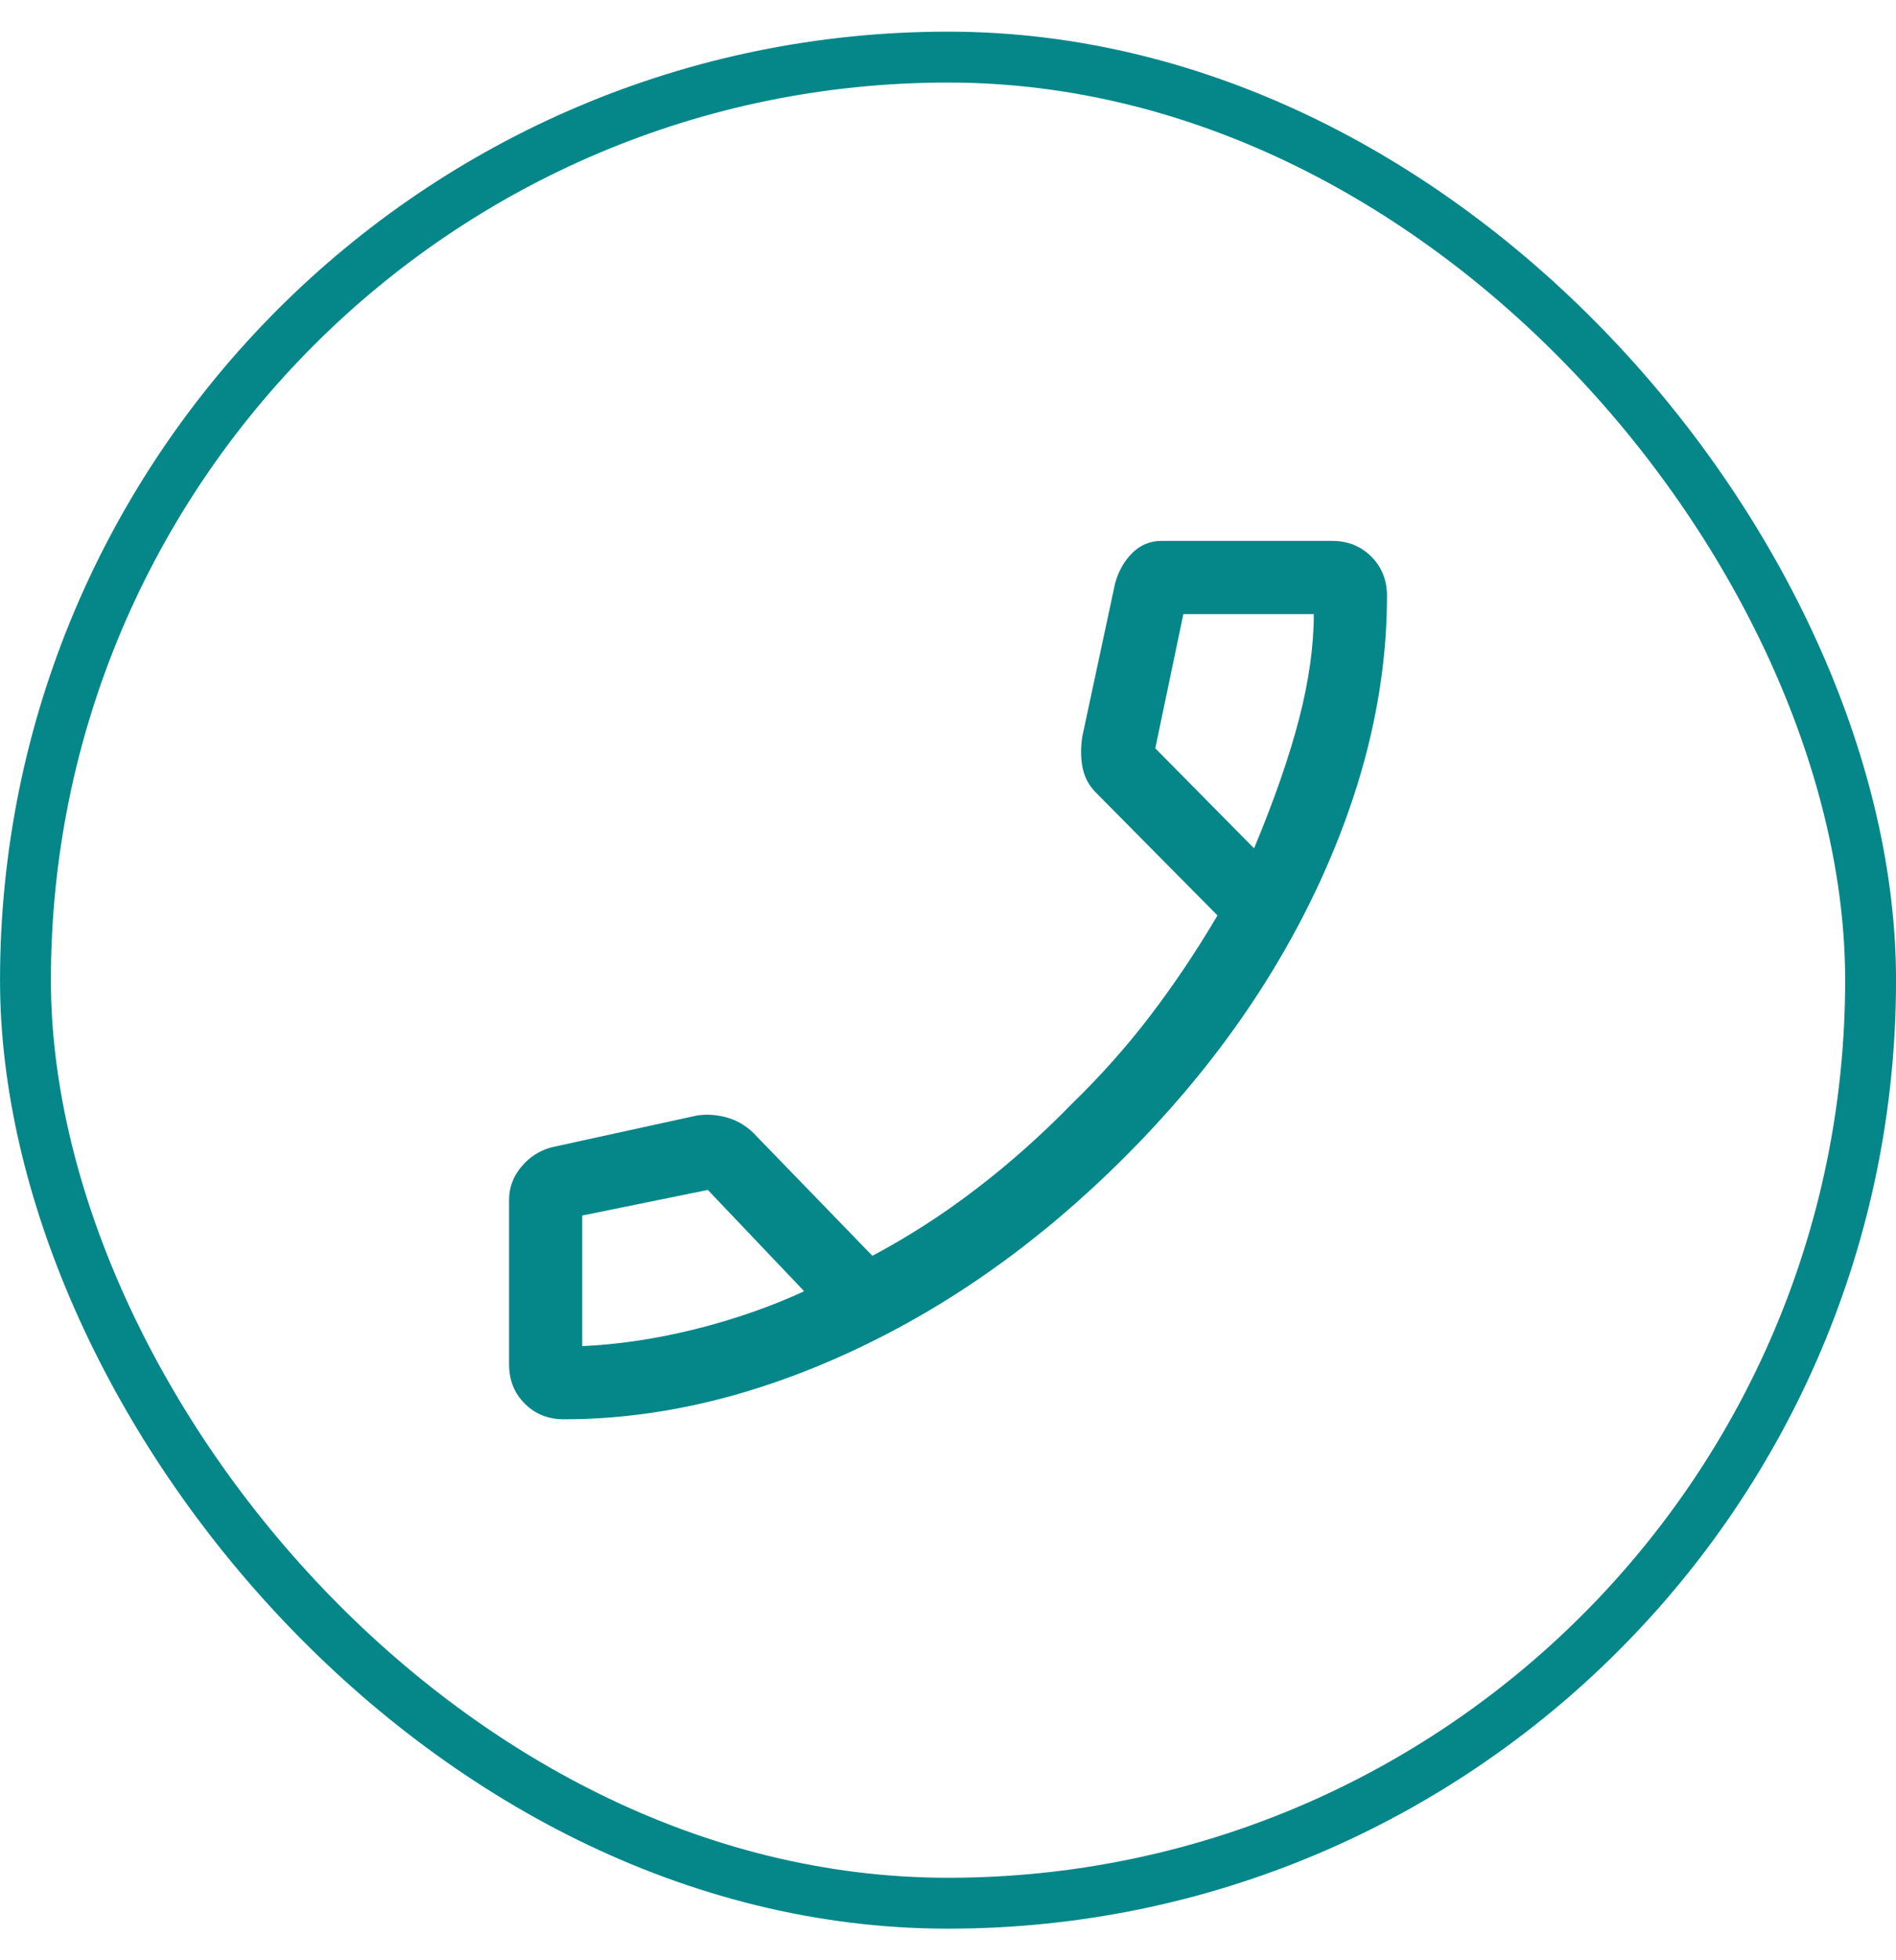 <svg width="30" height="31" viewBox="0 0 30 31" fill="none" xmlns="http://www.w3.org/2000/svg">
<rect x="0.403" y="0.903" width="29.195" height="29.195" rx="14.597" stroke="#05878A" stroke-width="0.805"/>
<path d="M8.923 22.445C8.675 22.445 8.468 22.363 8.303 22.197C8.137 22.032 8.055 21.825 8.055 21.577V18.973C8.055 18.781 8.119 18.608 8.248 18.453C8.376 18.298 8.537 18.194 8.73 18.143L11.026 17.641C11.189 17.616 11.355 17.628 11.525 17.68C11.694 17.731 11.843 17.828 11.971 17.969L13.804 19.86C14.383 19.551 14.936 19.195 15.463 18.789C15.991 18.384 16.492 17.937 16.968 17.448C17.418 17.011 17.83 16.548 18.203 16.059C18.576 15.57 18.93 15.043 19.264 14.477L17.339 12.533C17.233 12.427 17.164 12.3 17.132 12.152C17.1 12.005 17.097 11.838 17.124 11.653L17.643 9.229C17.695 9.037 17.785 8.876 17.914 8.747C18.042 8.619 18.197 8.554 18.377 8.554H21.078C21.326 8.554 21.532 8.637 21.698 8.802C21.863 8.968 21.946 9.174 21.946 9.422C21.946 10.914 21.586 12.435 20.866 13.985C20.145 15.535 19.123 16.973 17.798 18.297C16.473 19.622 15.036 20.645 13.486 21.365C11.936 22.085 10.415 22.445 8.923 22.445ZM19.843 13.416C20.165 12.644 20.402 11.96 20.557 11.361C20.711 10.763 20.788 10.213 20.788 9.712H18.724L18.28 11.834L19.843 13.416ZM12.724 20.42L11.2 18.818L9.212 19.223V21.288C9.791 21.262 10.389 21.172 11.007 21.018C11.624 20.863 12.196 20.664 12.724 20.42Z" fill="#05878A"/>
</svg>
